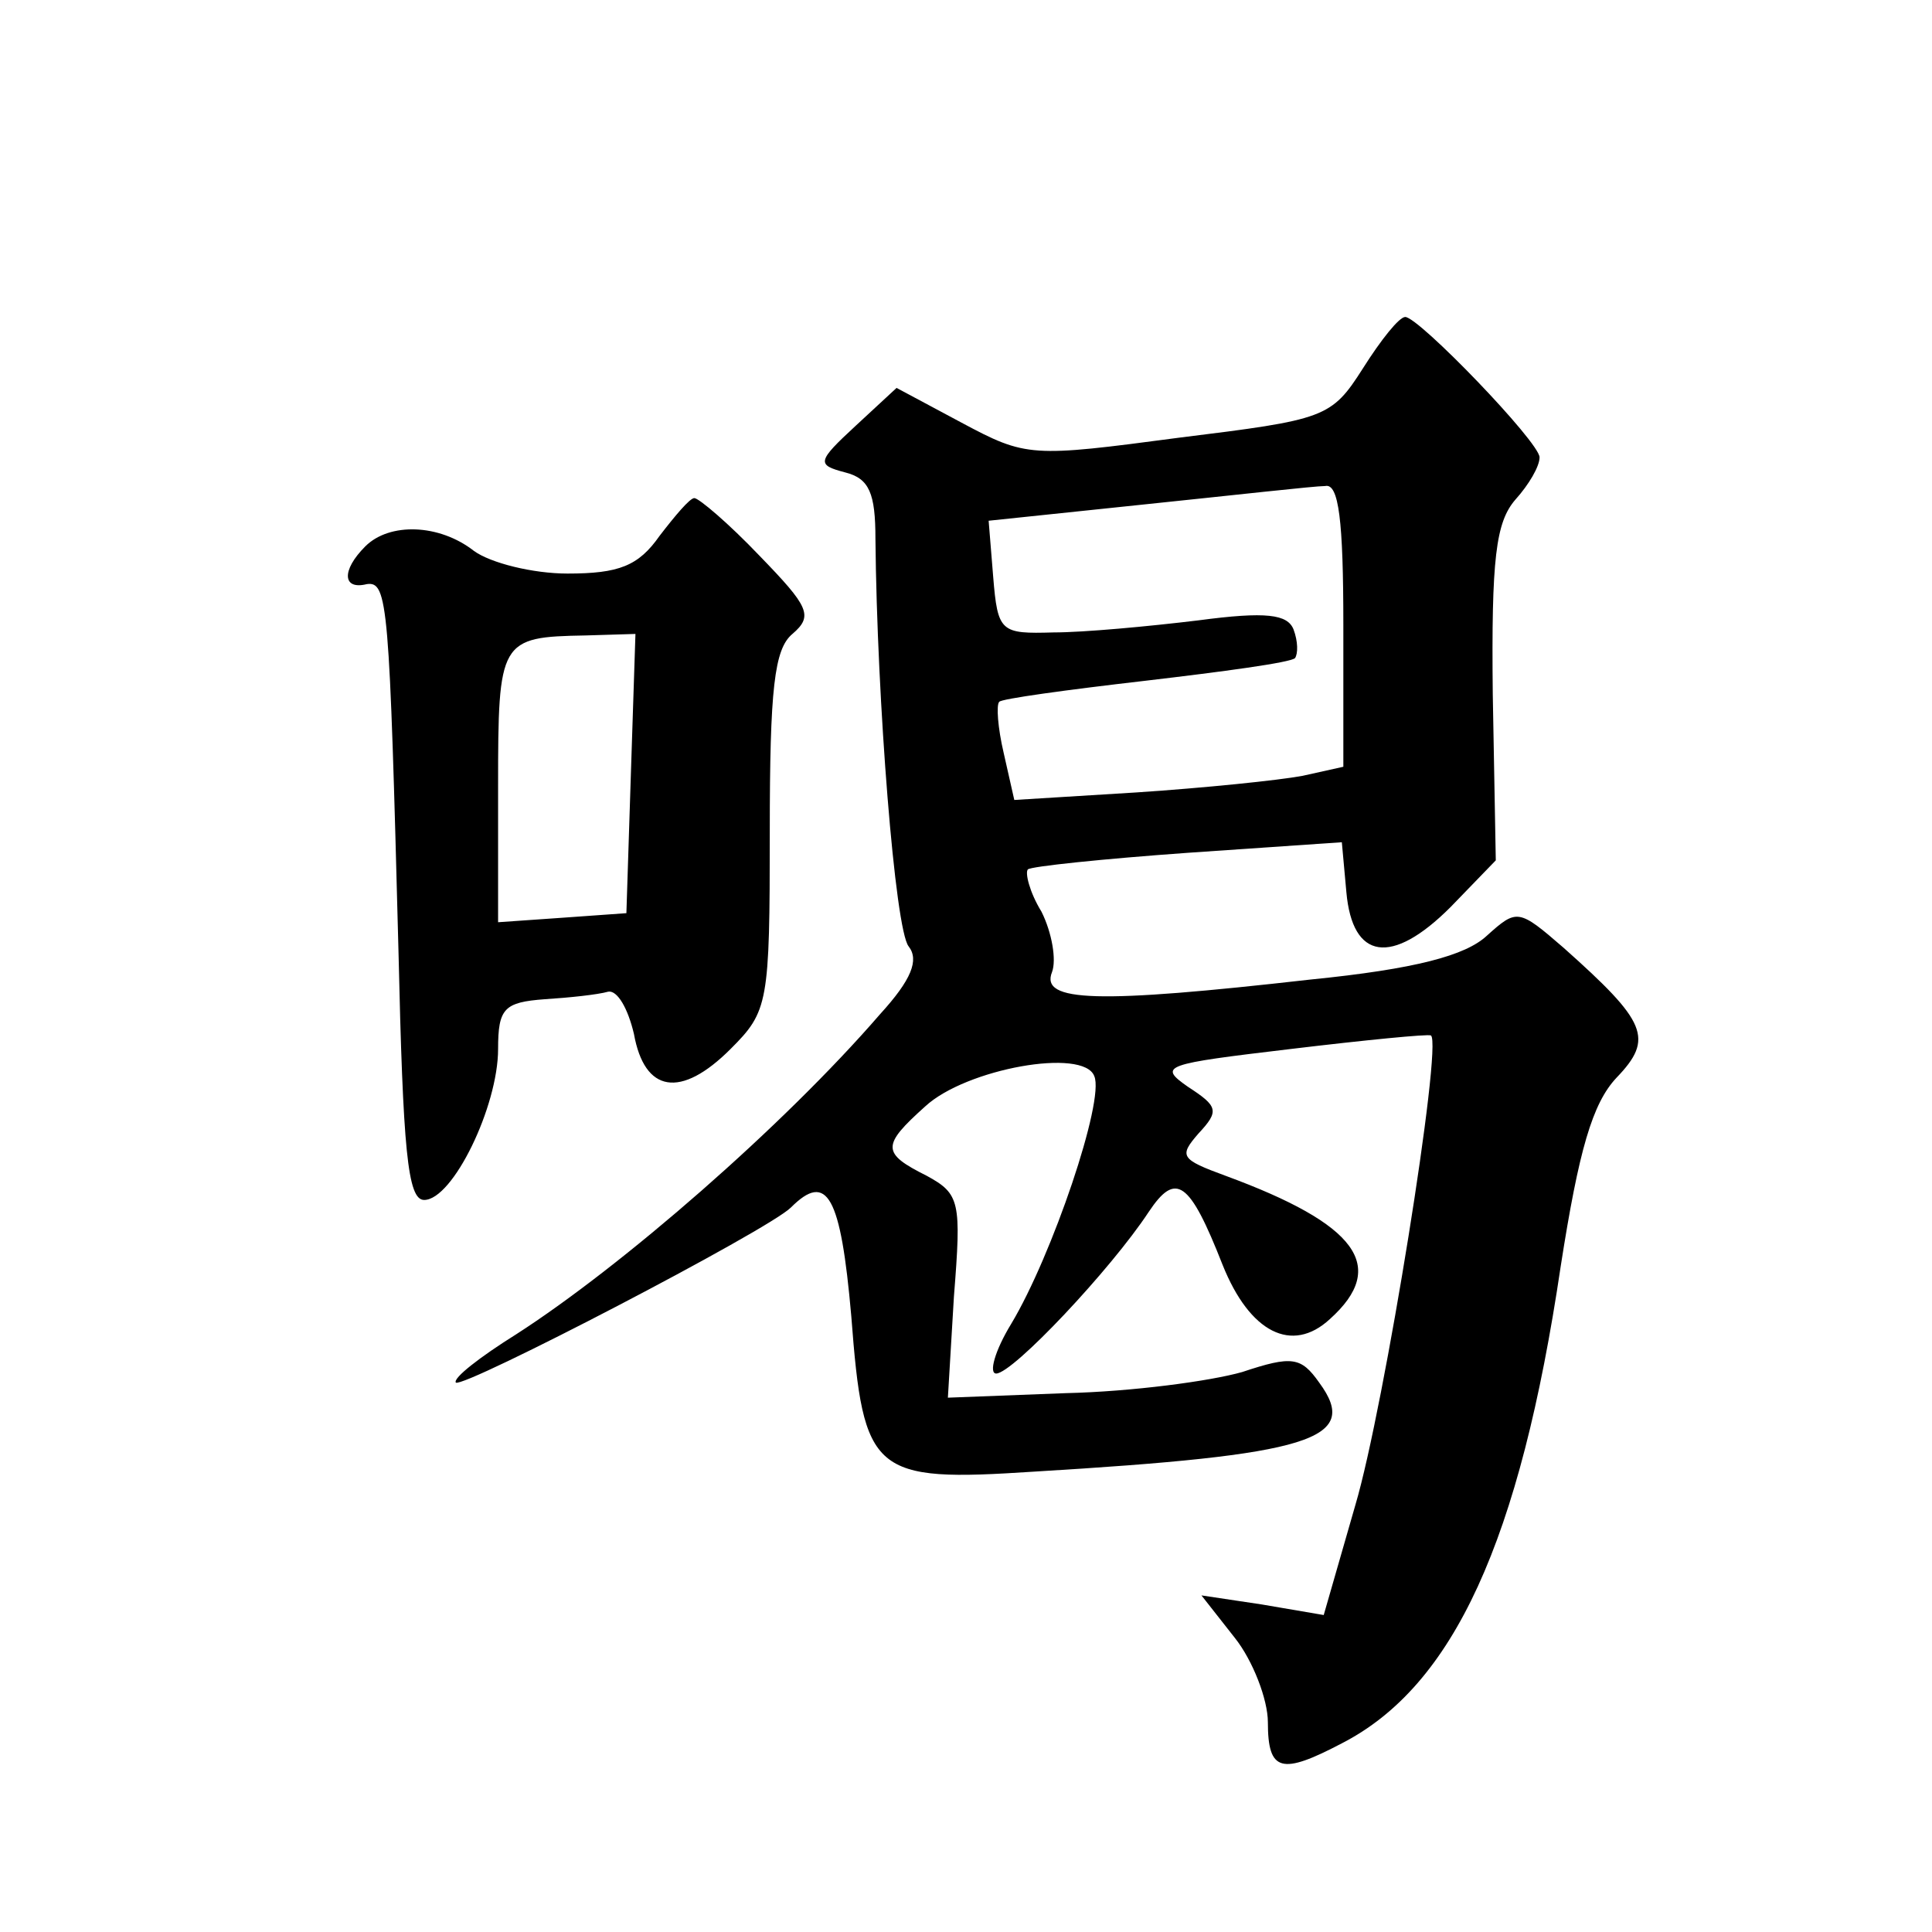 <?xml version="1.0" standalone="no"?>
<!DOCTYPE svg PUBLIC "-//W3C//DTD SVG 20010904//EN"
 "http://www.w3.org/TR/2001/REC-SVG-20010904/DTD/svg10.dtd">
<svg version="1.0" xmlns="http://www.w3.org/2000/svg"
 width="128pt" height="128pt" viewBox="0 0 128 128"
 preserveAspectRatio="xMidYMid meet">
<g transform="translate(0,128) scale(0.1,-0.1)"
fill="#0" stroke="none">
<path d="M903 1036 c-21 -33 -25 -34 -122 -46 -98 -13 -101 -13 -144 10 l-43 23
-27 -25 c-26 -24 -26 -26 -7 -31 16 -4 20 -14 20 -44 1 -107 13 -259 22 -270 7
-9 2 -22 -19 -45 -64 -74 -171 -167 -241 -212 -24 -15 -42 -29 -40 -32 5 -4 207
101 222 116 24 24 33 8 40 -72 8 -105 14 -110 121 -103 183 11 217 21 189 59 -12
17 -18 18 -51 7 -21 -6 -73 -13 -117 -14 l-78 -3 4 67 c5 63 4 68 -18 80 -30 15
-30 20 -1 46 27 25 105 39 112 20 7 -16 -28 -119 -55 -164 -11 -18 -15 -33 -10
-33 11 0 76 69 101 107 18 27 27 21 49 -35 18 -45 46 -59 71 -36 39 35 18 63 -69
95 -30 11 -31 13 -18 28 14 15 13 18 -7 31 -20 14 -16 15 68 25 50 6 91 10 93 9
8 -5 -31 -247 -50 -311 l-21 -73 -41 7 -40 6 22 -28 c12 -15 22 -41 22 -56 0 -33
9 -35 49 -14 74 38 118 134 145 316 12 77 21 108 37 125 25 26 20 37 -35 86 -30
26 -31 26 -51 8 -14 -13 -47 -22 -117 -29 -141 -16 -179 -15 -171 5 3 8 0 26 -7
40 -8 13 -11 26 -9 28 2 2 50 7 106 11 l102 7 3 -33 c4 -45 30 -49 69 -10 l30 31
-2 110 c-1 90 2 114 15 129 9 10 16 22 16 28 0 10 -80 93 -89 93 -4 0 -16 -15 -28
-34z m-13 -170 l0 -94 -27 -6 c-16 -3 -65 -8 -110 -11 l-81 -5 -7 31 c-4 17 -5
32 -3 34 1 2 45 8 97 14 51 6 96 12 99 15 2 3 2 11 -1 19 -4 10 -18 12 -63 6 -33
-4 -76 -8 -96 -8 -35 -1 -37 0 -40 37 l-3 37 105 11 c58 6 111 12 118 12 9 2 12
-23 12 -92z M437 925 c-14 -20 -27 -25 -61 -25 -23 0 -51 7 -62 15 -23 18 -56 19
-72 3 -16 -16 -15 -29 1 -25 14 2 15 -13 21 -243 3 -132 6 -165 17 -165 19 0 49
62 49 100 0 27 4 31 31 33 16 1 35 3 42 5 6 1 13 -11 17 -28 7 -39 31 -43 64 -10
25 25 26 30 26 144 0 95 3 121 15 131 14 12 11 18 -22 52 -20 21 -40 38 -43 38
-3 0 -13 -12 -23 -25z m-19 -157 l-3 -93 -42 -3 -43 -3 0 90 c0 97 1 99 58 100
l33 1 -3 -92z"/>
</g>
</svg>
